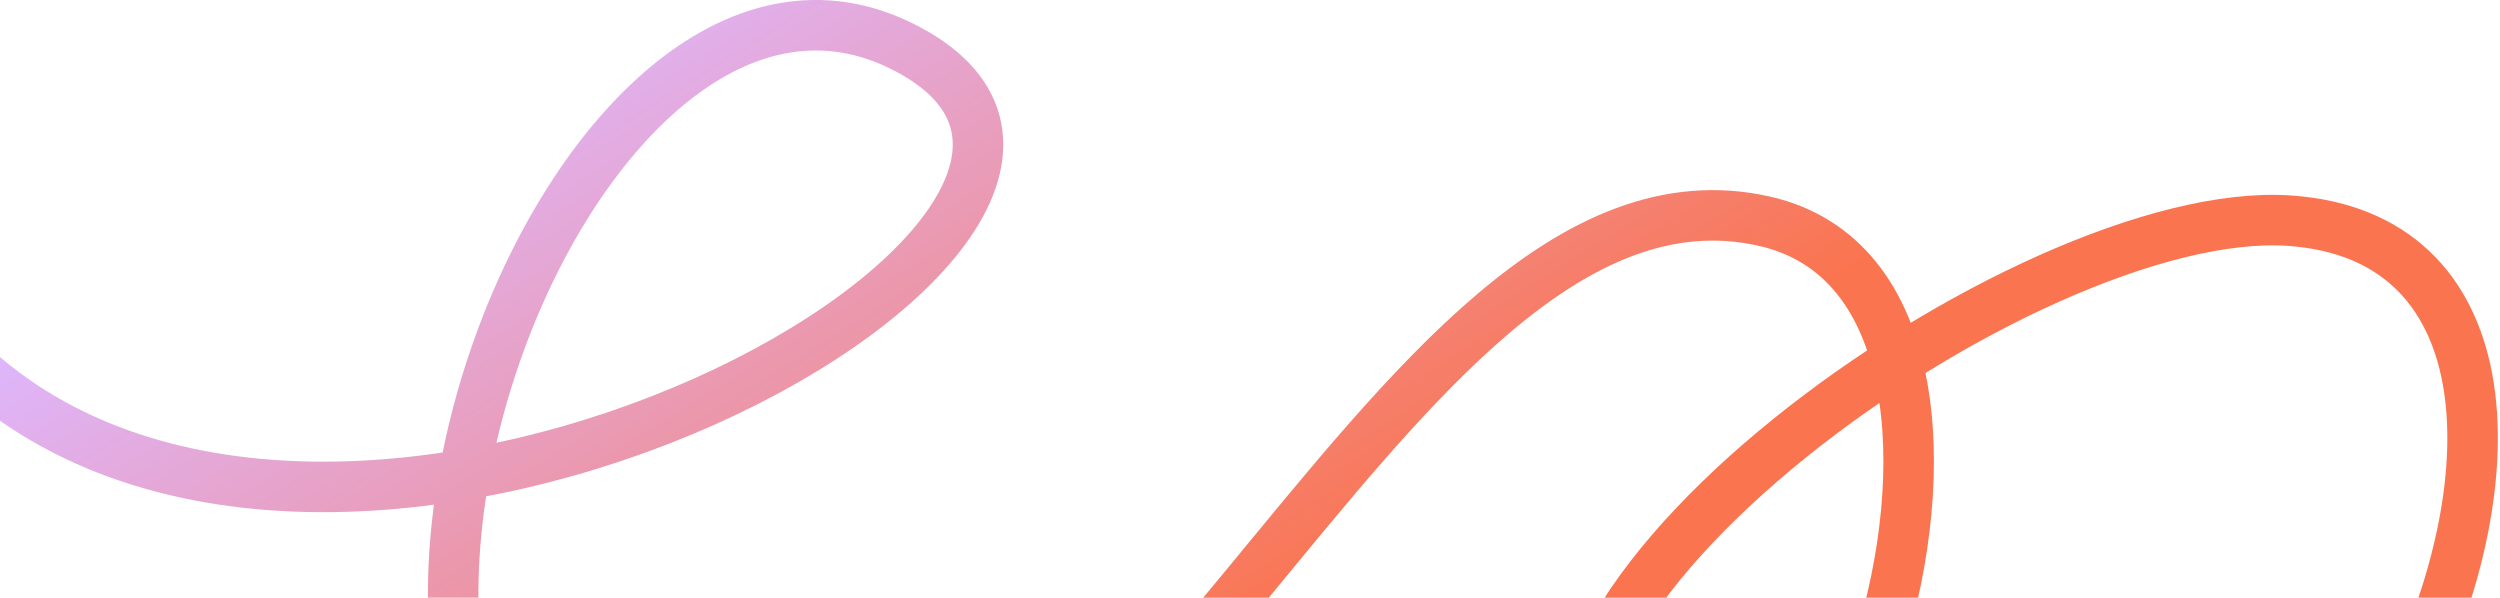 <svg width="297" height="71" viewBox="0 0 297 71" fill="none" xmlns="http://www.w3.org/2000/svg">
<path d="M285.879 82.411C298.724 55.831 296.991 27.975 272.037 26.22C240.843 24.026 171.721 73.45 190.786 98.132C214.422 128.733 247.33 34.808 209.603 26.278C163.748 15.911 133.225 125.519 79.688 110.872C26.151 96.226 66.003 -14.672 107.011 5.424C148.018 25.519 40.935 85.548 -4 42.862" stroke="url(#paint0_linear_11321_4709)" stroke-width="6" stroke-linecap="round"/>
<defs>
<linearGradient id="paint0_linear_11321_4709" x1="161.238" y1="68.834" x2="103.273" y2="-24.069" gradientUnits="userSpaceOnUse">
<stop stop-color="#FA744F"/>
<stop offset="1" stop-color="#DEB7FF"/>
</linearGradient>
</defs>
</svg>

